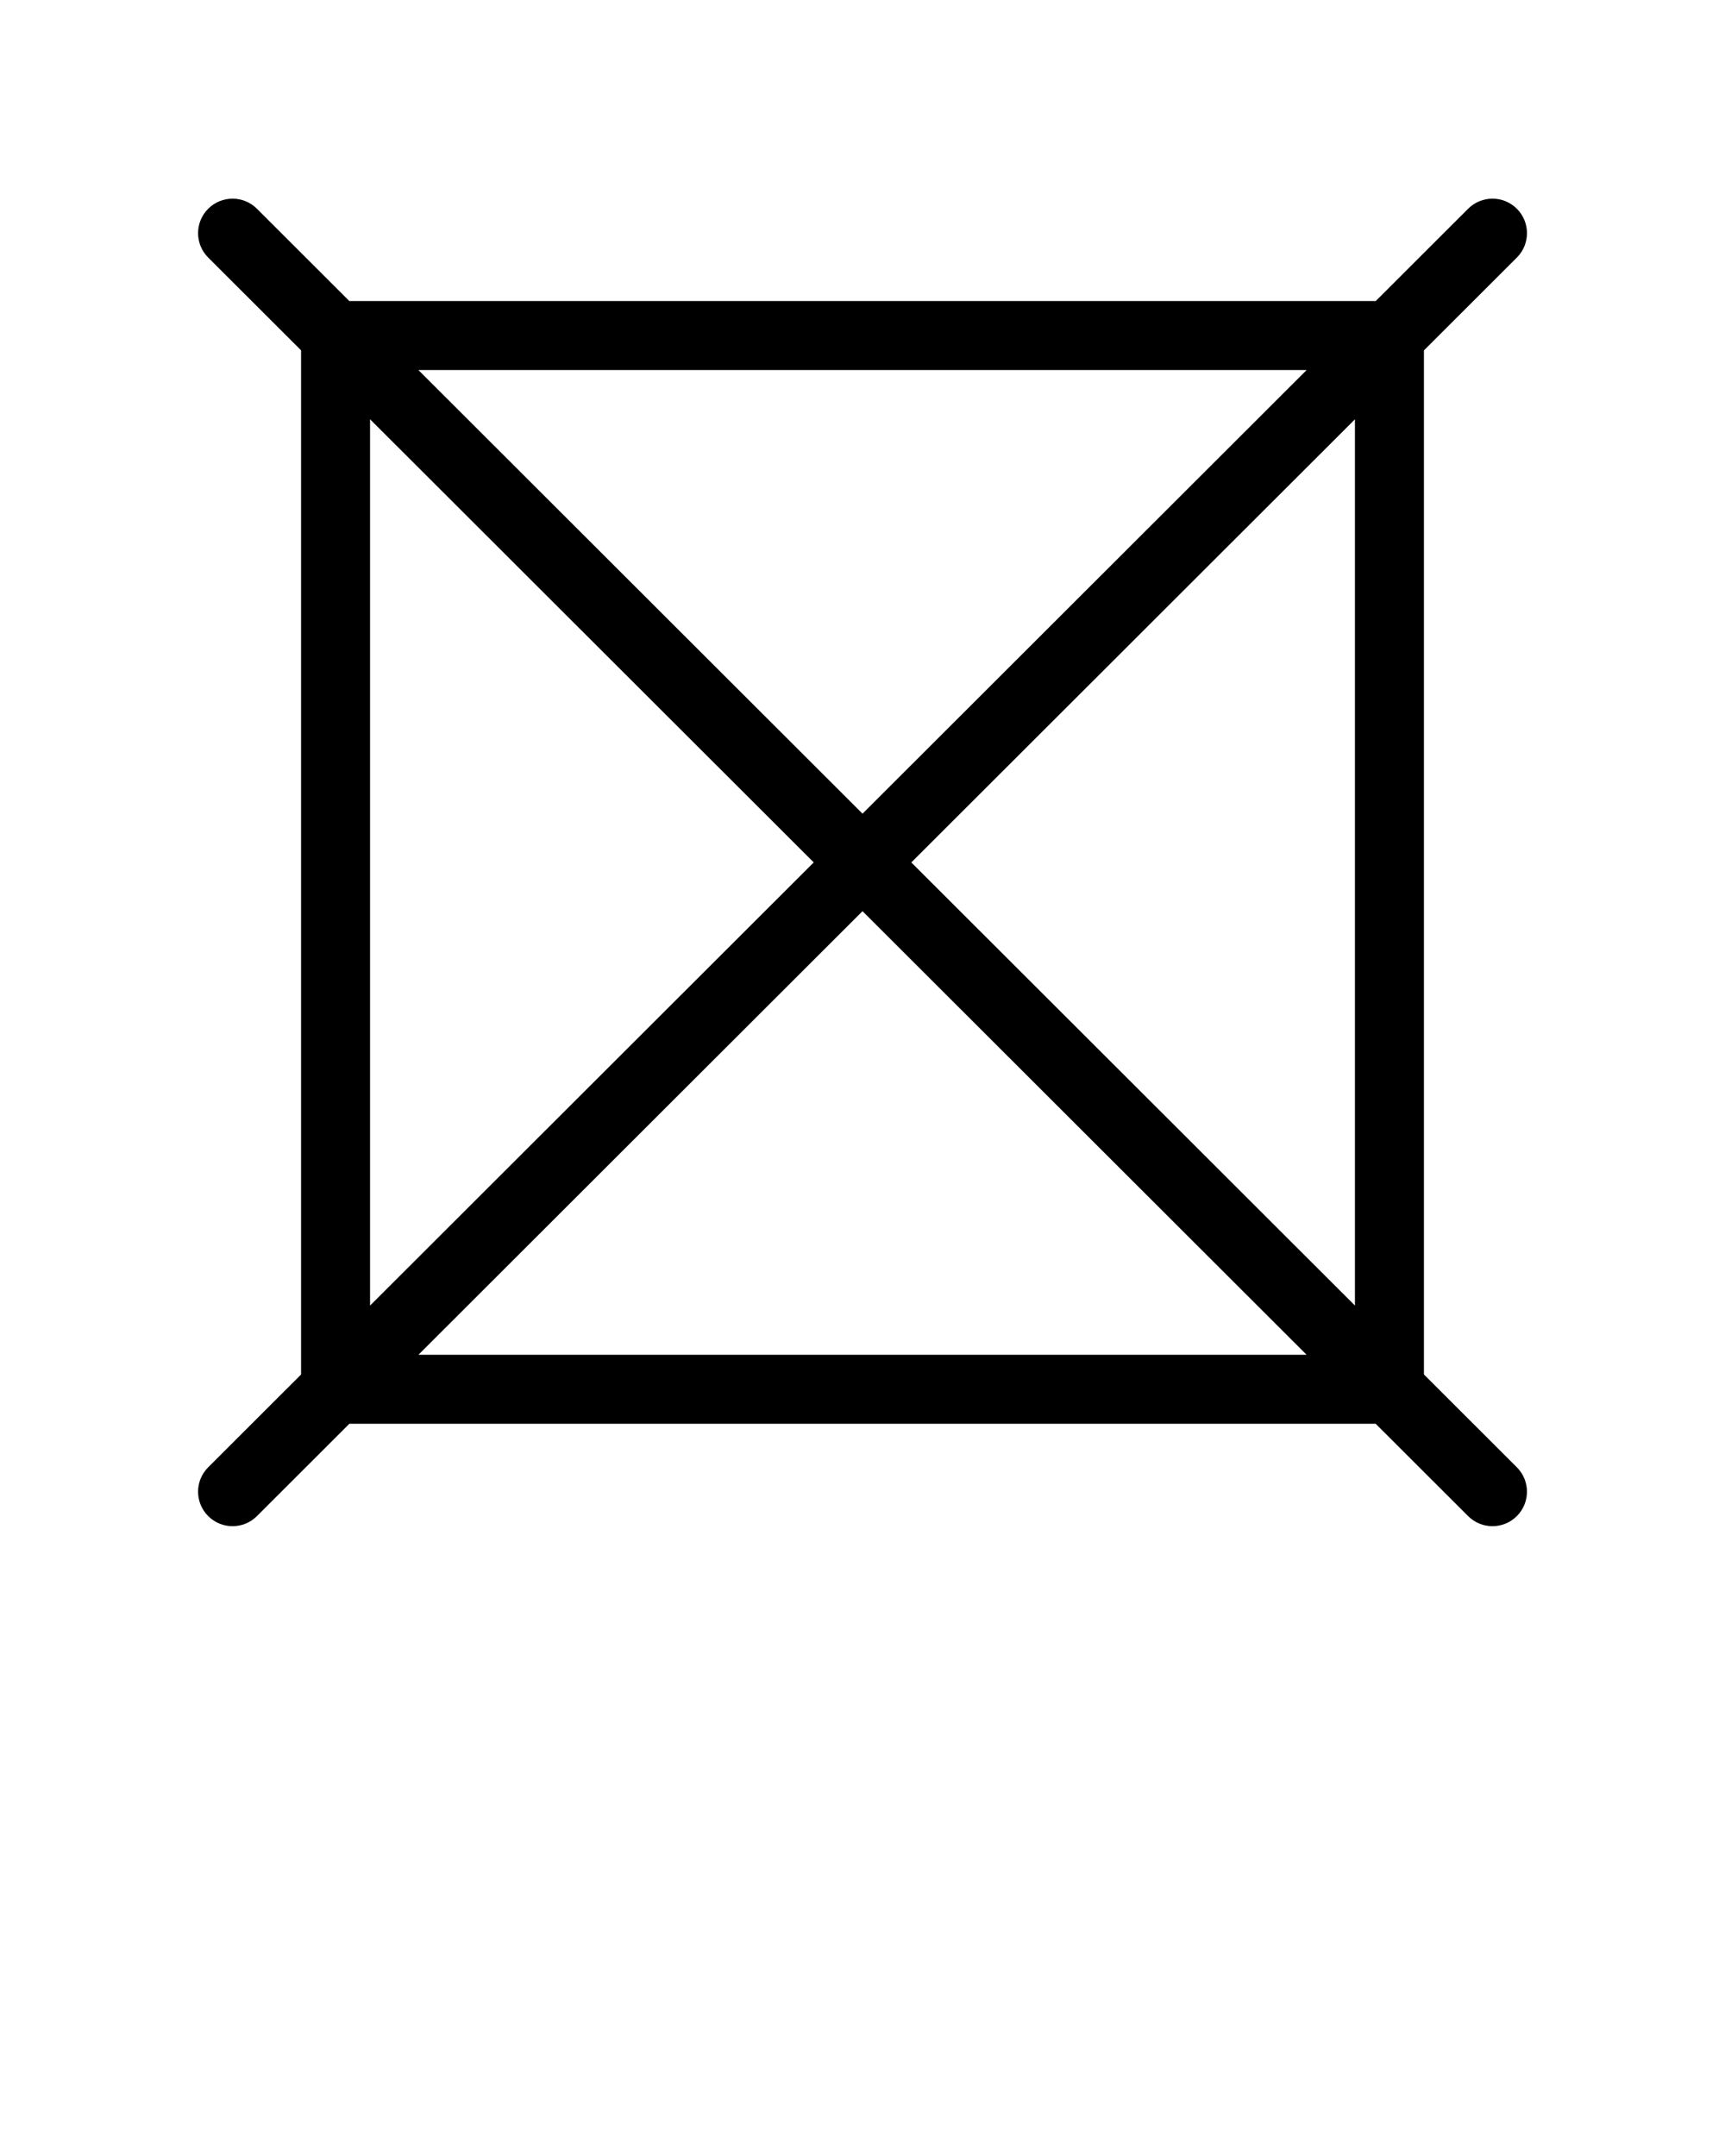 <svg xmlns="http://www.w3.org/2000/svg" xmlns:xlink="http://www.w3.org/1999/xlink" version="1.1" x="0px" y="0px" viewBox="858 120.982 100 125" enable-background="new 858 120.982 100 100" xml:space="preserve"><path d="M940.547,200.67v-59.373l5.387-5.382c0.782-0.781,0.782-2.047,0.002-2.828c-0.78-0.782-2.048-0.782-2.828-0.002l-5.355,5.35  H878.25l-5.355-5.35c-0.779-0.779-2.047-0.781-2.828,0.002c-0.78,0.781-0.78,2.047,0.002,2.828l5.384,5.378v59.381l-5.384,5.378  c-0.782,0.781-0.782,2.047-0.002,2.828c0.391,0.392,0.902,0.587,1.415,0.587c0.512,0,1.023-0.195,1.413-0.585l5.357-5.352h59.498  l5.357,5.352c0.39,0.39,0.901,0.585,1.413,0.585s1.024-0.195,1.415-0.587c0.78-0.781,0.78-2.047-0.002-2.828L940.547,200.67z   M936.547,196.675l-25.717-25.691l25.717-25.691V196.675z M933.748,142.435l-25.747,25.722l-25.747-25.722H933.748z   M879.452,145.289l25.72,25.694l-25.72,25.694V145.289z M882.256,199.53l25.745-25.72l25.745,25.72H882.256z"/></svg>